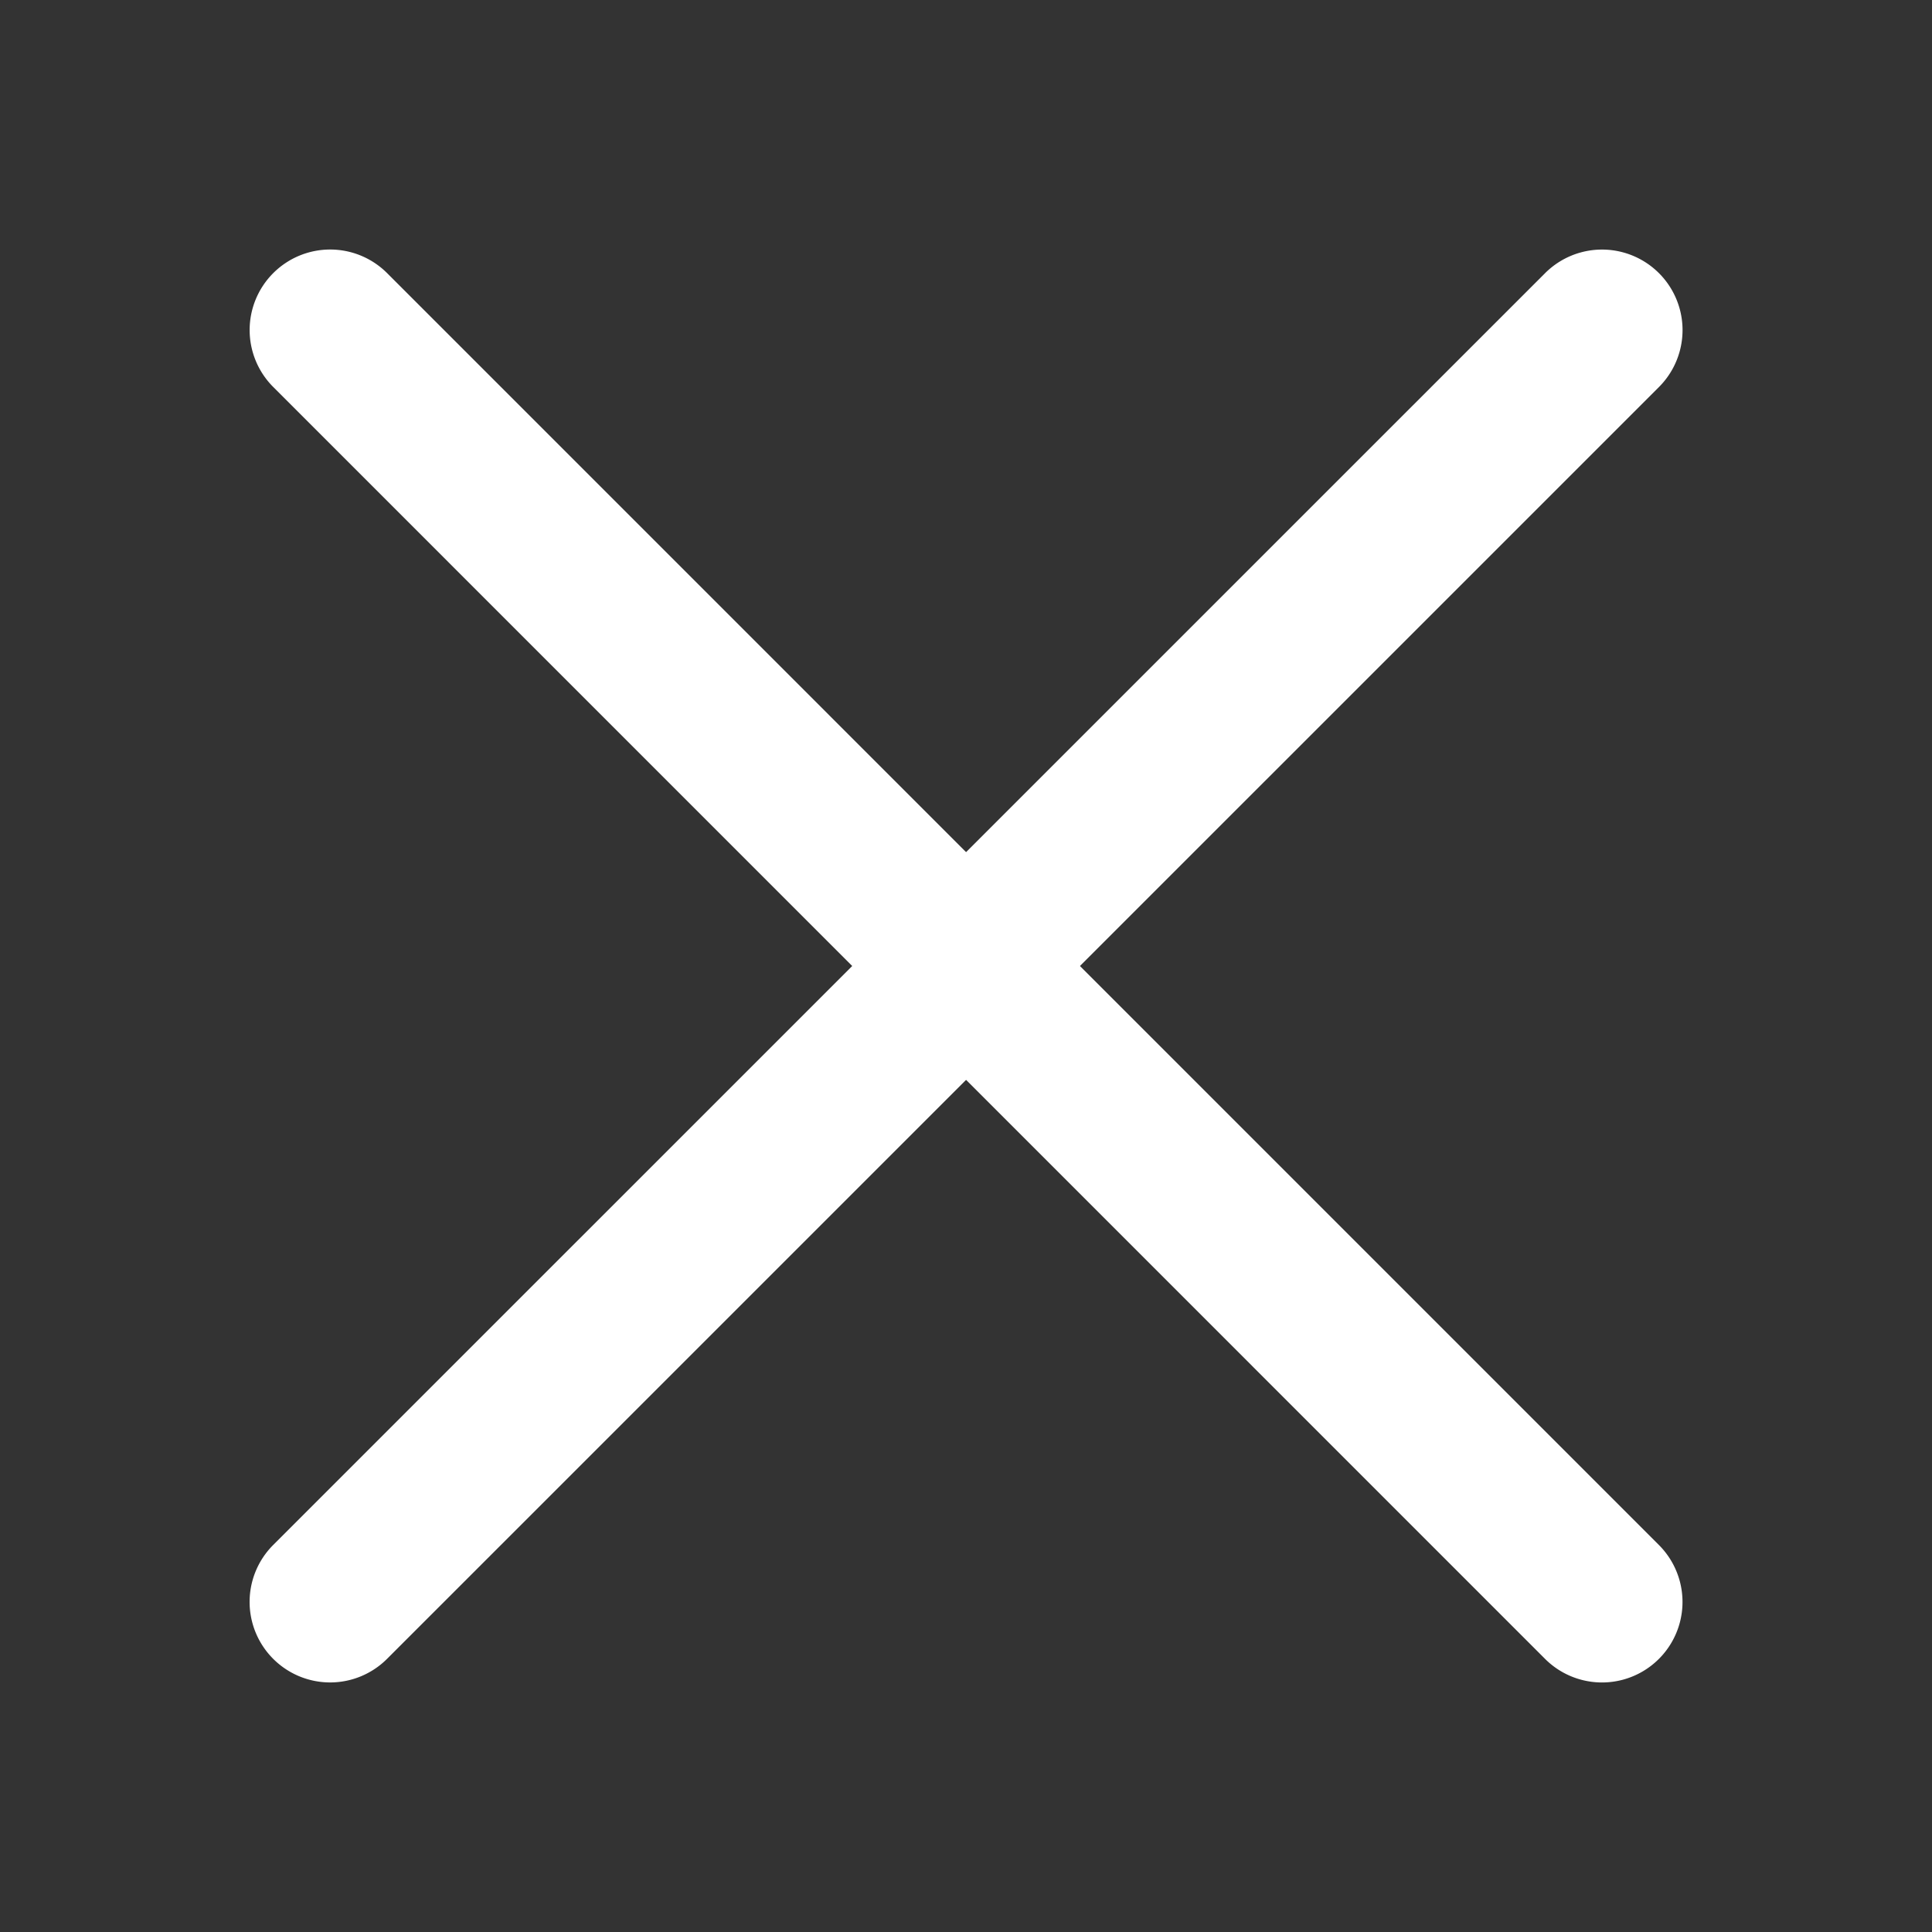 <svg width="24" height="24" viewBox="0 0 24 24" fill="none" xmlns="http://www.w3.org/2000/svg"><rect x="0" y="0" width="24" height="24" fill="#333333" stroke="none"/><path fill-rule="evenodd" clip-rule="evenodd" d="M3.394 3.393a1 1 0 011.415 0l15.799 15.8a1 1 0 01-1.415 1.414L3.394 4.807a1 1 0 010-1.414z" fill="#fff"/><path fill-rule="evenodd" clip-rule="evenodd" d="M3.394 20.607a1 1 0 010-1.415l15.8-15.799a1 1 0 011.414 1.415l-15.8 15.799a1 1 0 01-1.414 0z" fill="#fff"/></svg>